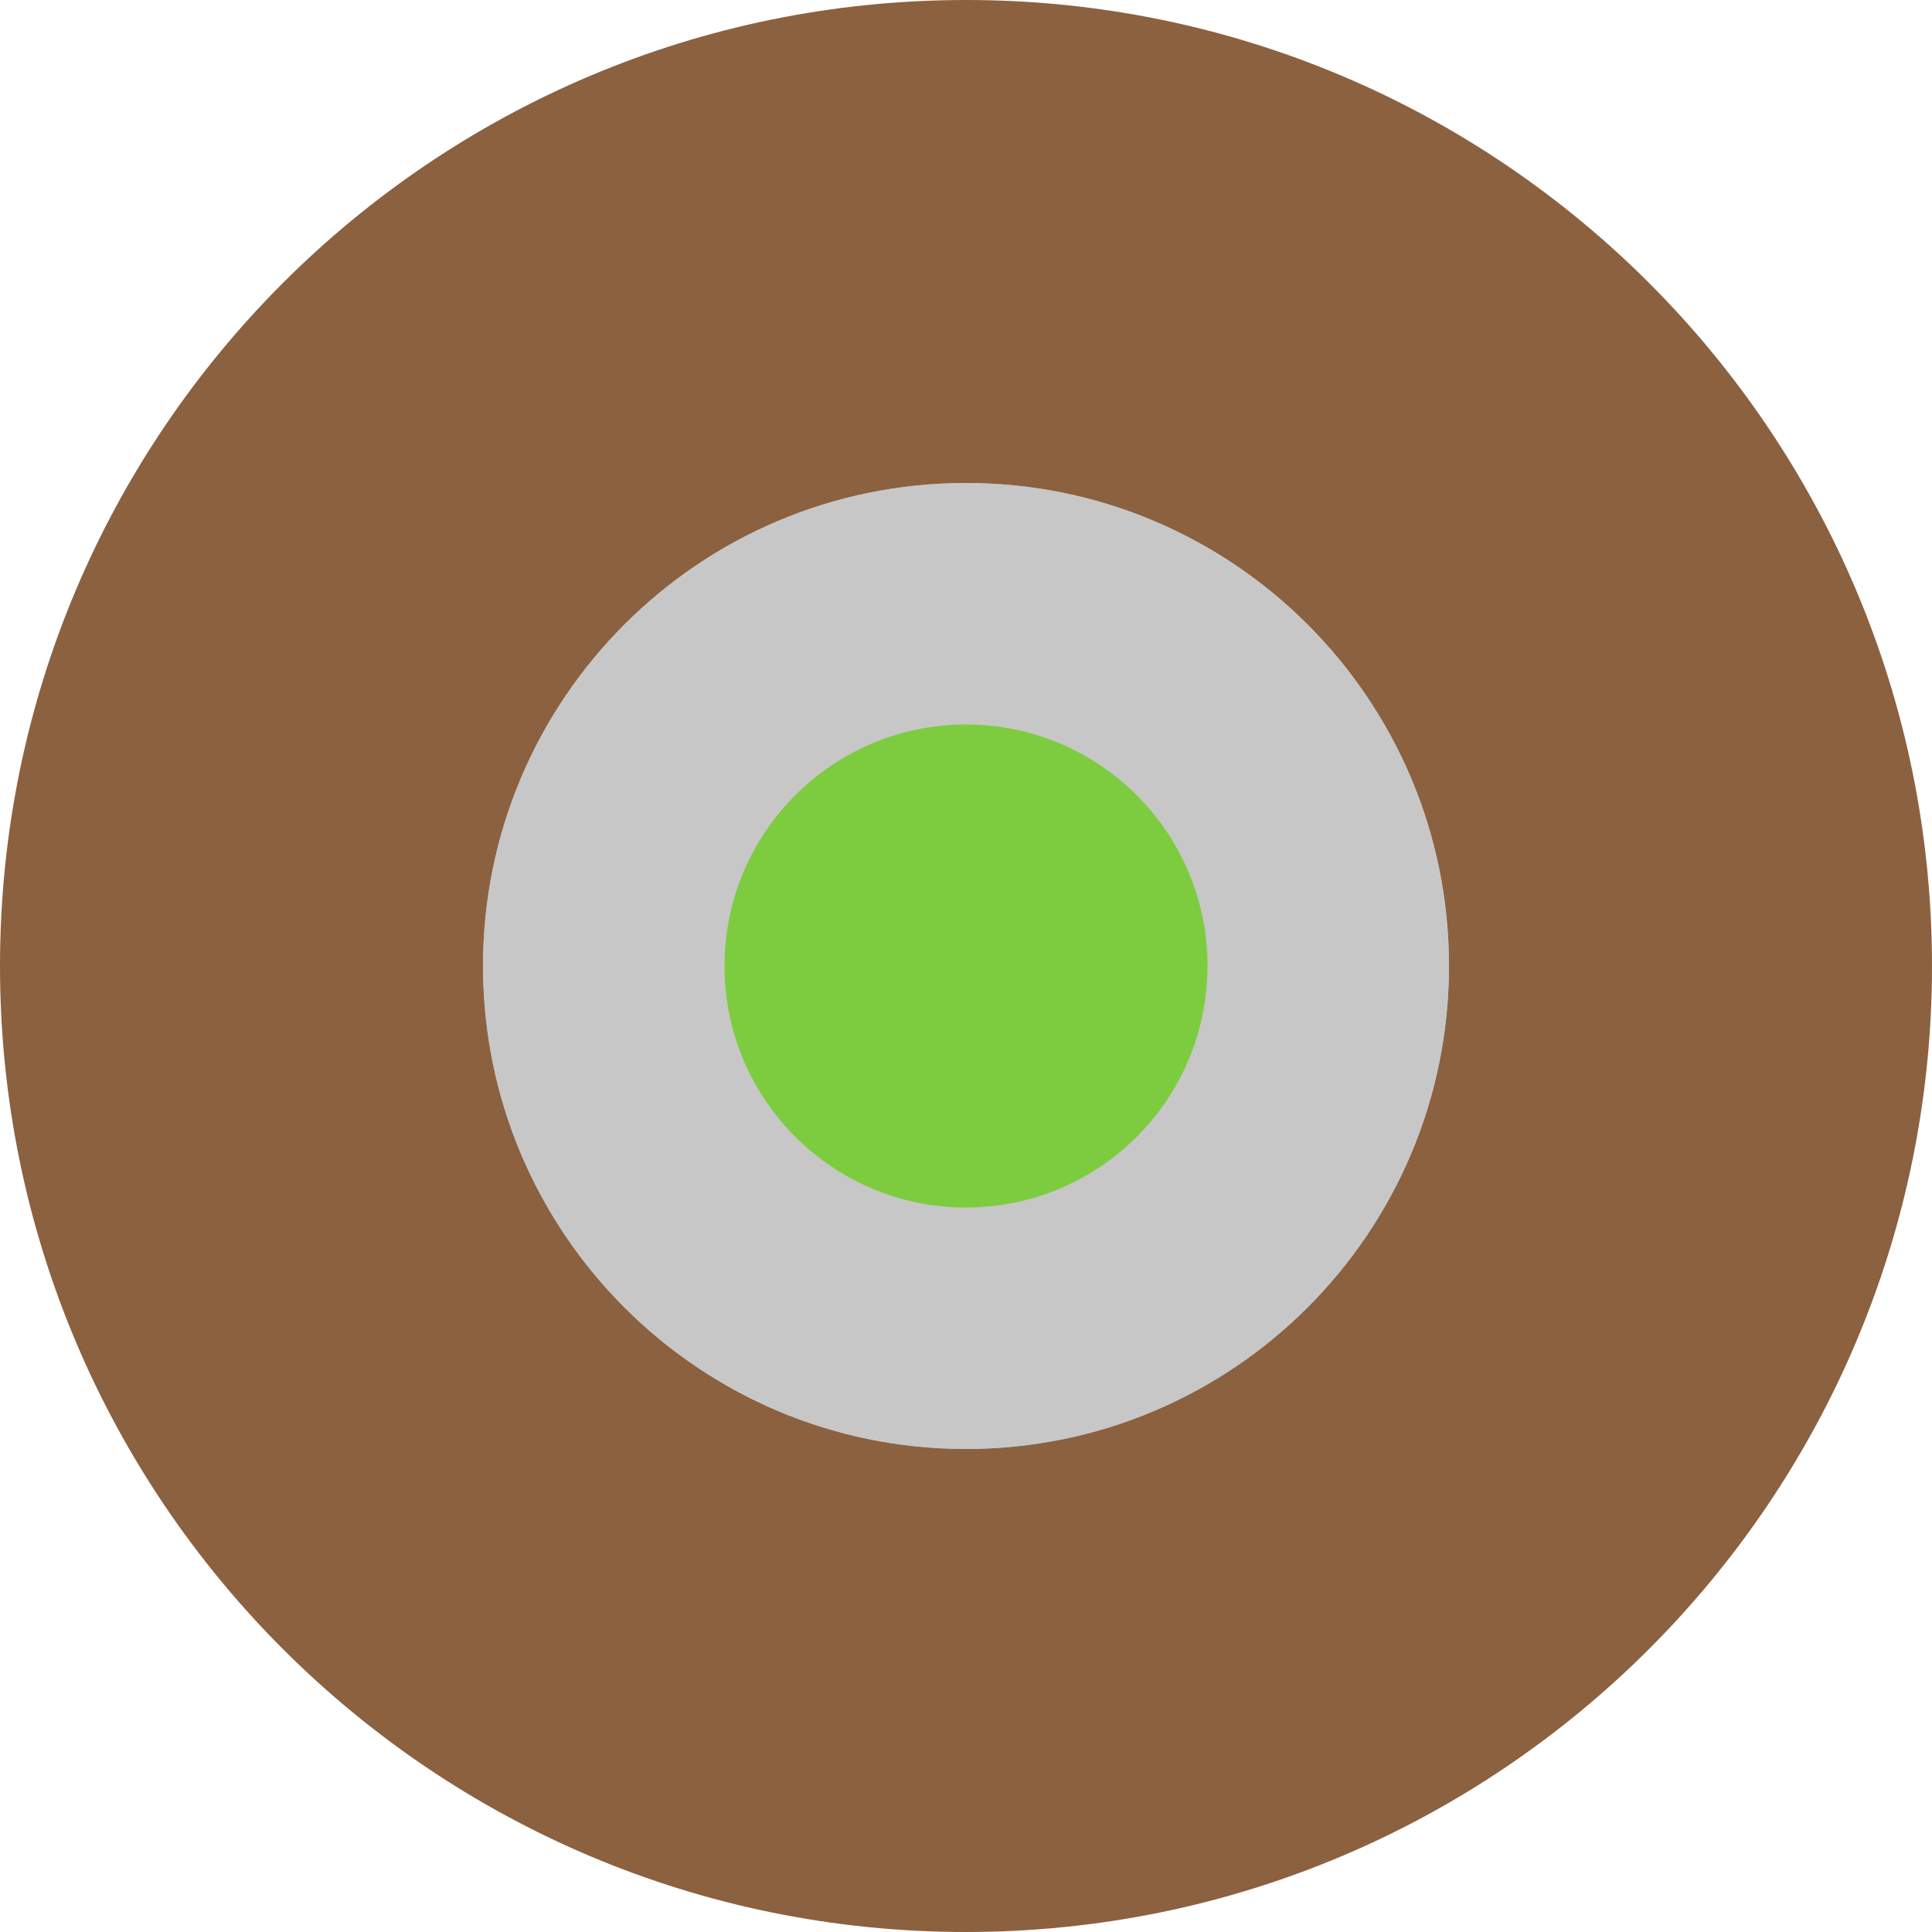 <?xml version="1.0" encoding="UTF-8"?>
<svg id="Layer_1" xmlns="http://www.w3.org/2000/svg" viewBox="0 0 306.14 306.14">
  <defs>
    <style>
      .cls-1 {
        fill: #c7c7c7;
      }

      .cls-2 {
        fill: #7dcc40;
      }

      .cls-3 {
        fill: #8c6140;
      }
    </style>
  </defs>
  <path class="cls-3" d="M0,153.05C.01,68.51,68.55-.01,153.09,0,237.62,0,306.14,68.55,306.14,153.08c-.01,84.54-68.55,153.06-153.09,153.06C68.51,306.13-.01,237.59,0,153.05"/>
  <path class="cls-1" d="M76.54,153.06c0-42.27,34.27-76.54,76.54-76.52,42.27,0,76.54,34.27,76.52,76.54,0,42.27-34.27,76.52-76.54,76.52s-76.52-34.27-76.52-76.54"/>
  <path class="cls-2" d="M114.8,153.07c0-21.13,17.14-38.27,38.27-38.27,21.14.01,38.27,17.14,38.27,38.27s-17.14,38.27-38.27,38.27-38.27-17.14-38.27-38.27"/>
  <path class="cls-1" d="M76.54,153.06c0-42.27,34.27-76.54,76.54-76.52,42.27,0,76.54,34.27,76.52,76.54,0,42.27-34.27,76.52-76.54,76.52s-76.52-34.27-76.52-76.54"/>
  <path class="cls-2" d="M114.8,153.07c0-21.13,17.14-38.27,38.27-38.27,21.14.01,38.27,17.14,38.27,38.27s-17.14,38.27-38.27,38.27-38.27-17.14-38.27-38.27"/>
</svg>